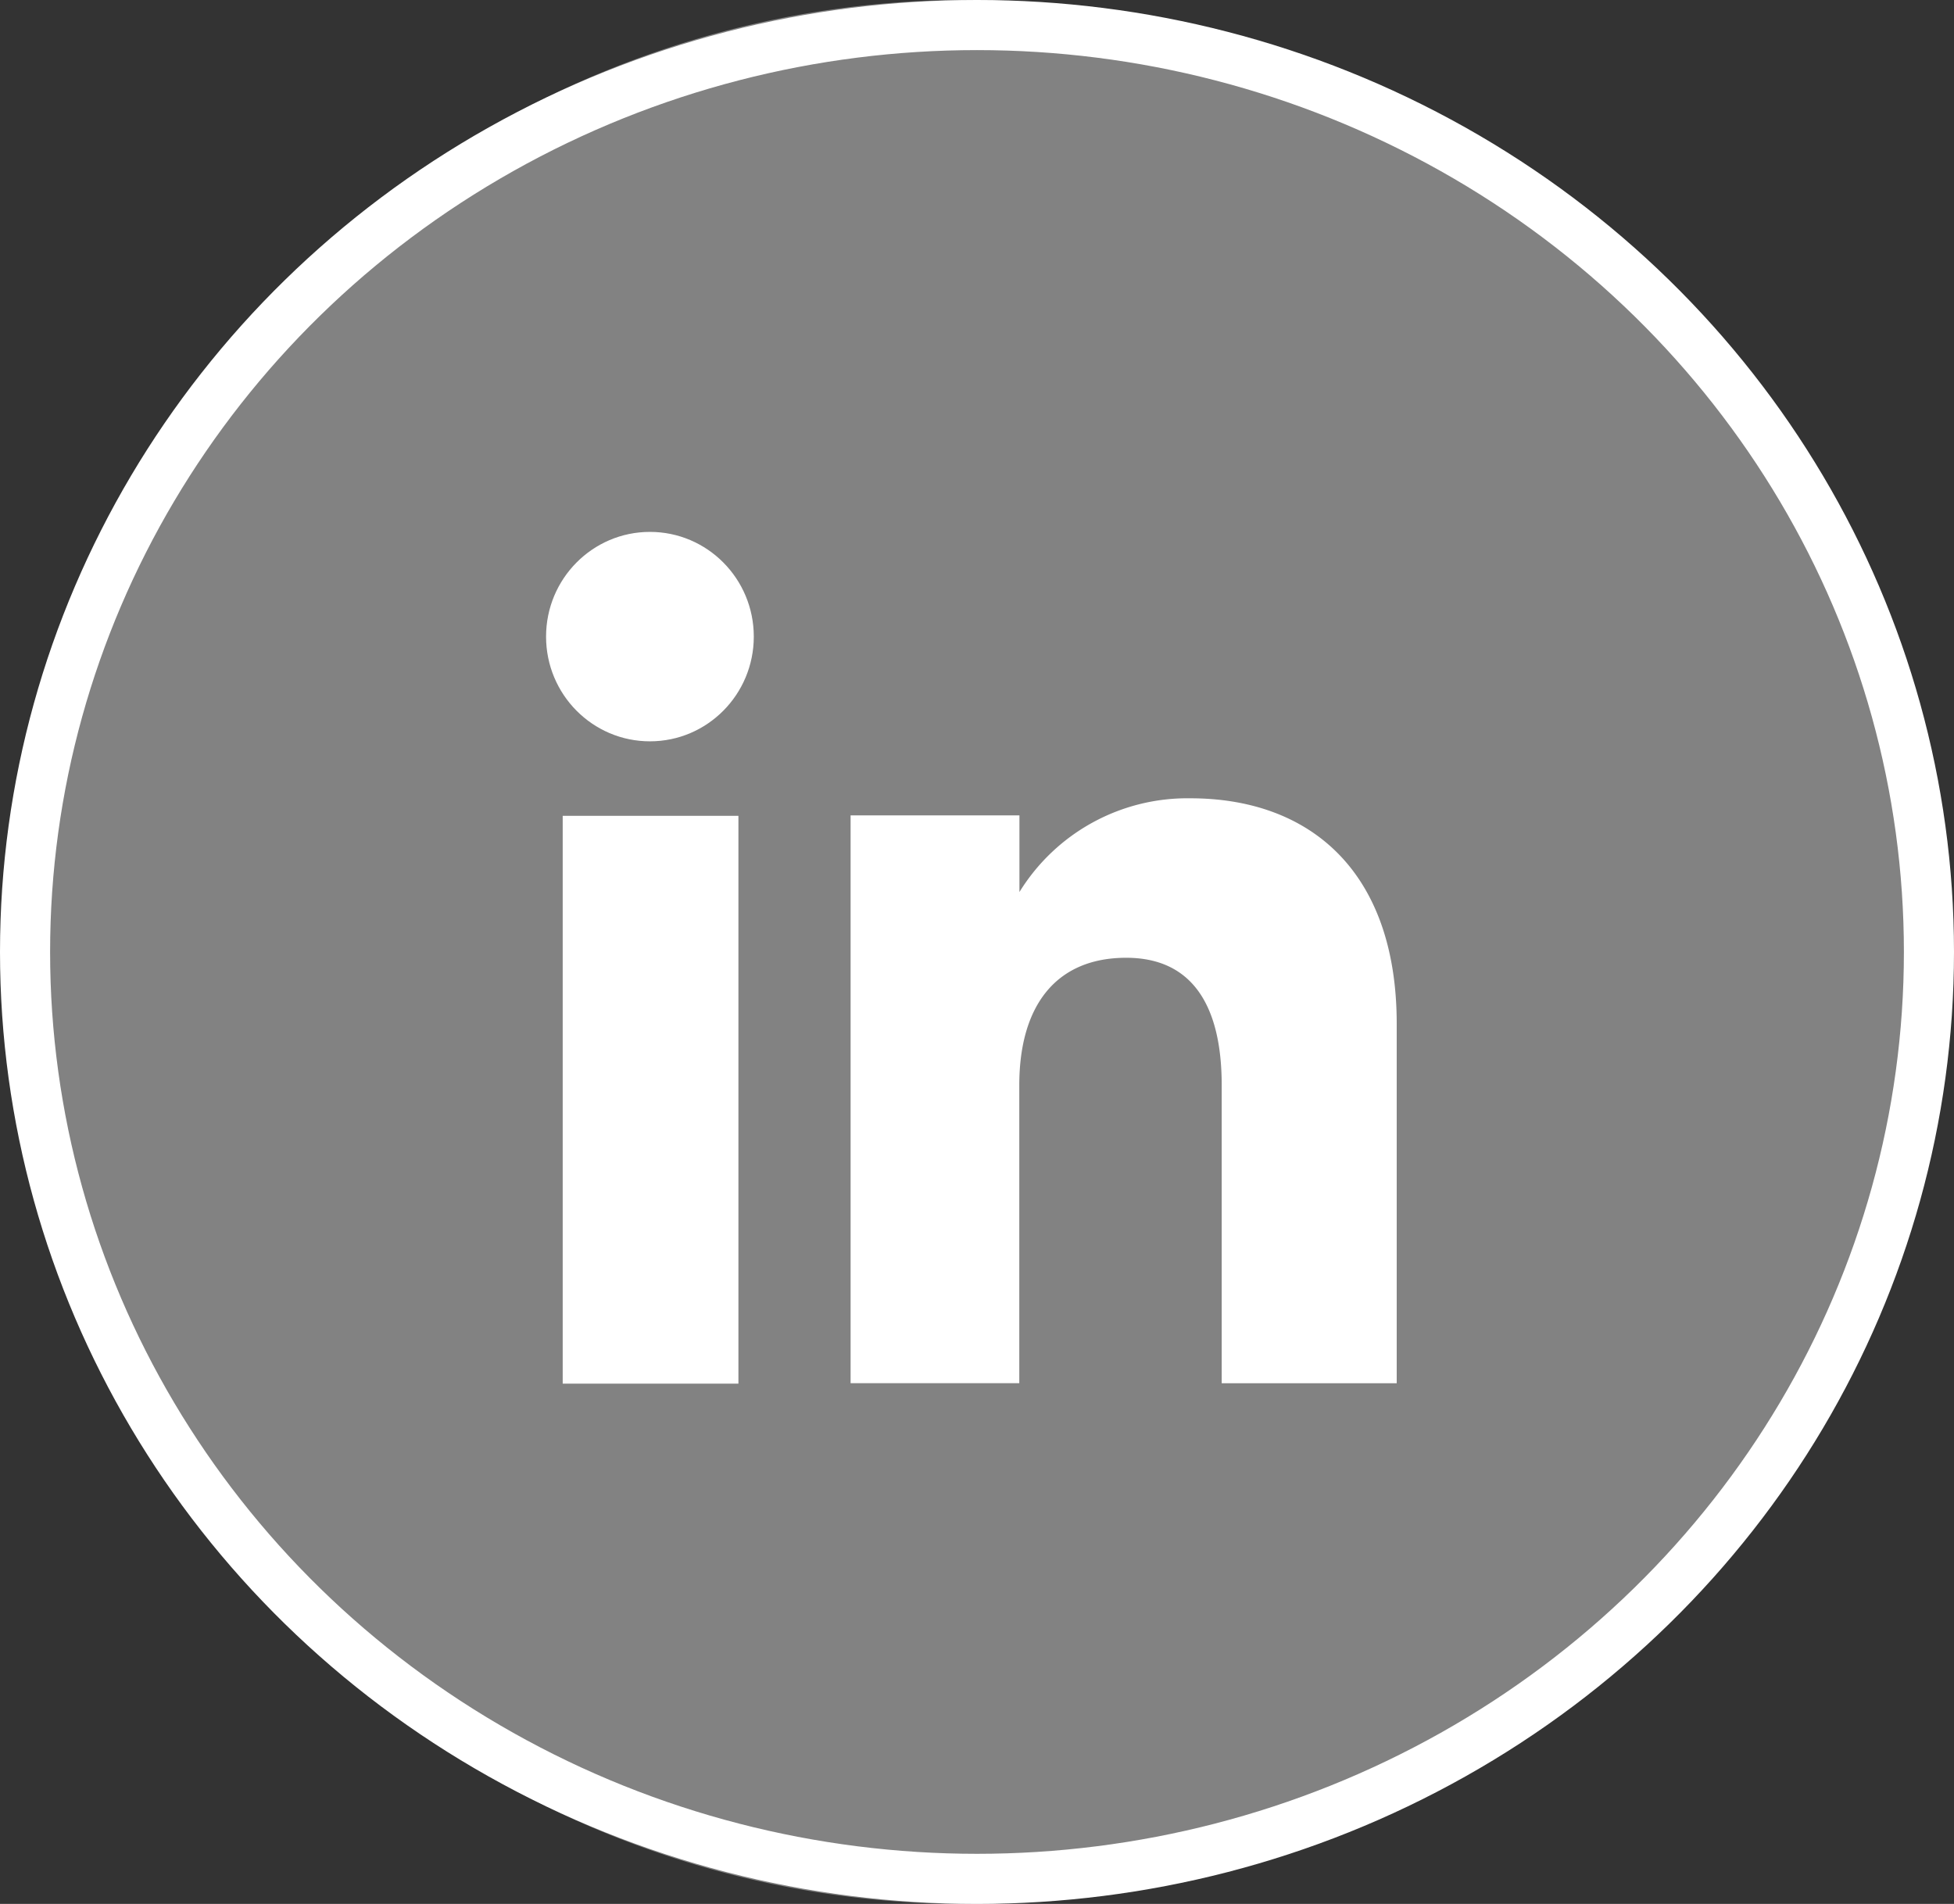 <svg xmlns="http://www.w3.org/2000/svg" width="39" height="38" viewBox="0 0 39 38">
  <rect x="0" y="0" width="39" height="38" fill="#333333" stroke="none"/>
  <g id="Group_3375" data-name="Group 3375" transform="translate(-1239 -5092.949)">
    <path id="Path_1021" data-name="Path 1021" d="M19,0A19,19,0,1,1,0,19,19,19,0,0,1,19,0Z" transform="translate(1239.283 5092.949)" fill="#fff" opacity="0.39"/>
    <g id="Group_3373" data-name="Group 3373">
      <g id="linked" transform="translate(1249.899 5103.565)">
        <g id="XMLID_665_" transform="translate(0 0)">
          <g id="XMLID_667_" transform="translate(0 0)">
            <g id="XMLID_669_" transform="translate(0.332 5.667)">
              <rect id="Rectangle_21" data-name="Rectangle 21" width="3.507" height="11.333" fill="#fff"/>
            </g>
            <g id="XMLID_668_">
              <ellipse id="Ellipse_36" data-name="Ellipse 36" cx="2.073" cy="2.09" rx="2.073" ry="2.09" fill="#fff"/>
            </g>
          </g>
          <g id="XMLID_666_" transform="translate(6.078 5.317)">
            <path id="Path_84" data-name="Path 84" d="M225.767,208.428c0-1.592.735-2.545,2.134-2.545,1.285,0,1.906.909,1.906,2.545v5.947H233.3V207.2c0-3.034-1.723-4.5-4.119-4.5a3.937,3.937,0,0,0-3.411,1.871v-1.53H222.4v11.333h3.367Z" transform="translate(-222.4 -202.7)" fill="#fff"/>
          </g>
        </g>
      </g>
      <g id="Ellipse_191" data-name="Ellipse 191" transform="translate(1239 5092.949)" fill="none" stroke="#fff" stroke-width="1">
        <ellipse cx="19.5" cy="19" rx="19.5" ry="19" stroke="none"/>
        <ellipse cx="19.5" cy="19" rx="19" ry="18.5" fill="none"/>
      </g>
    </g>
  </g>
</svg>
